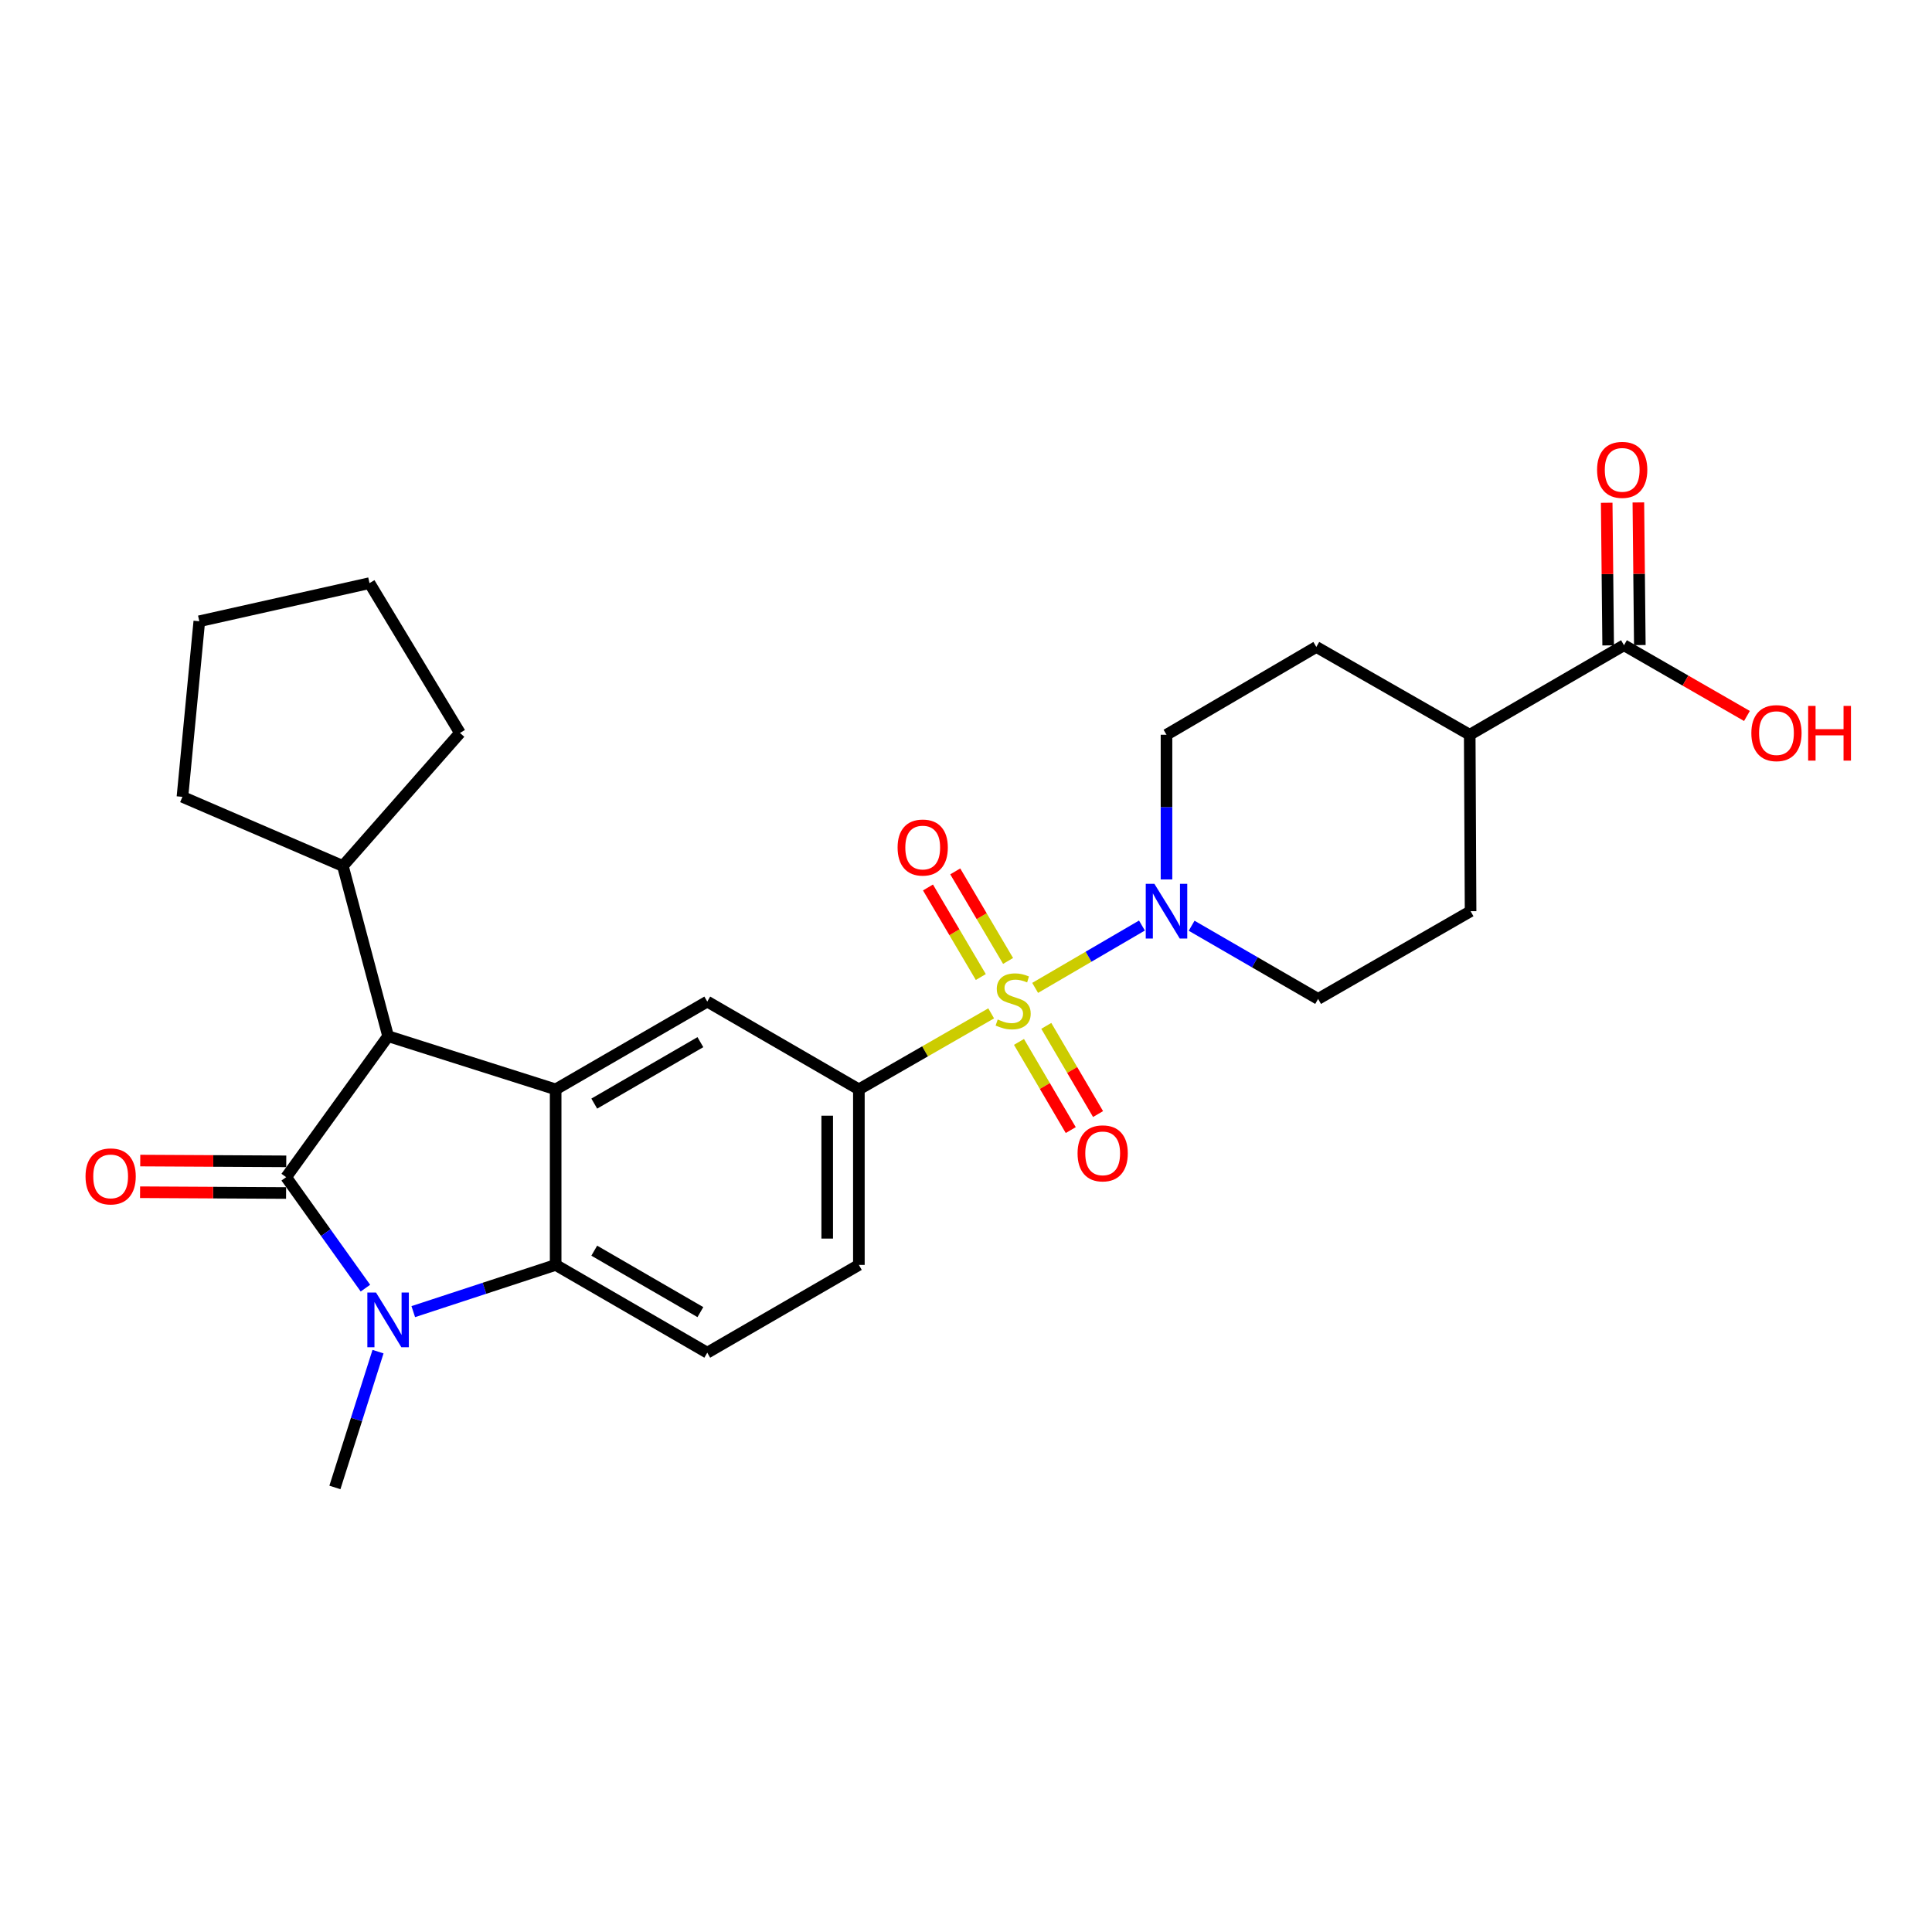 <?xml version='1.0' encoding='iso-8859-1'?>
<svg version='1.1' baseProfile='full'
              xmlns='http://www.w3.org/2000/svg'
                      xmlns:rdkit='http://www.rdkit.org/xml'
                      xmlns:xlink='http://www.w3.org/1999/xlink'
                  xml:space='preserve'
width='1000px' height='1000px' viewBox='0 0 1000 1000'>
<!-- END OF HEADER -->
<rect style='opacity:1.0;fill:#FFFFFF;stroke:none' width='1000' height='1000' x='0' y='0'> </rect>
<path class='bond-5' d='M 535.789,511.329 L 563.429,495.192' style='fill:none;fill-rule:evenodd;stroke:#CCCC00;stroke-width:6px;stroke-linecap:butt;stroke-linejoin:miter;stroke-opacity:1' />
<path class='bond-5' d='M 563.429,495.192 L 591.069,479.056' style='fill:none;fill-rule:evenodd;stroke:#0000FF;stroke-width:6px;stroke-linecap:butt;stroke-linejoin:miter;stroke-opacity:1' />
<path class='bond-6' d='M 513.028,524.512 L 478.791,544.186' style='fill:none;fill-rule:evenodd;stroke:#CCCC00;stroke-width:6px;stroke-linecap:butt;stroke-linejoin:miter;stroke-opacity:1' />
<path class='bond-6' d='M 478.791,544.186 L 444.553,563.859' style='fill:none;fill-rule:evenodd;stroke:#000000;stroke-width:6px;stroke-linecap:butt;stroke-linejoin:miter;stroke-opacity:1' />
<path class='bond-10' d='M 521.781,497.384 L 508.109,474.206' style='fill:none;fill-rule:evenodd;stroke:#CCCC00;stroke-width:6px;stroke-linecap:butt;stroke-linejoin:miter;stroke-opacity:1' />
<path class='bond-10' d='M 508.109,474.206 L 494.436,451.028' style='fill:none;fill-rule:evenodd;stroke:#FF0000;stroke-width:6px;stroke-linecap:butt;stroke-linejoin:miter;stroke-opacity:1' />
<path class='bond-10' d='M 507.665,505.711 L 493.993,482.533' style='fill:none;fill-rule:evenodd;stroke:#CCCC00;stroke-width:6px;stroke-linecap:butt;stroke-linejoin:miter;stroke-opacity:1' />
<path class='bond-10' d='M 493.993,482.533 L 480.321,459.355' style='fill:none;fill-rule:evenodd;stroke:#FF0000;stroke-width:6px;stroke-linecap:butt;stroke-linejoin:miter;stroke-opacity:1' />
<path class='bond-11' d='M 527.424,539.288 L 540.822,562.109' style='fill:none;fill-rule:evenodd;stroke:#CCCC00;stroke-width:6px;stroke-linecap:butt;stroke-linejoin:miter;stroke-opacity:1' />
<path class='bond-11' d='M 540.822,562.109 L 554.221,584.93' style='fill:none;fill-rule:evenodd;stroke:#FF0000;stroke-width:6px;stroke-linecap:butt;stroke-linejoin:miter;stroke-opacity:1' />
<path class='bond-11' d='M 541.557,530.99 L 554.955,553.811' style='fill:none;fill-rule:evenodd;stroke:#CCCC00;stroke-width:6px;stroke-linecap:butt;stroke-linejoin:miter;stroke-opacity:1' />
<path class='bond-11' d='M 554.955,553.811 L 568.353,576.633' style='fill:none;fill-rule:evenodd;stroke:#FF0000;stroke-width:6px;stroke-linecap:butt;stroke-linejoin:miter;stroke-opacity:1' />
<path class='bond-0' d='M 148.119,609.301 L 200.881,536.326' style='fill:none;fill-rule:evenodd;stroke:#000000;stroke-width:6px;stroke-linecap:butt;stroke-linejoin:miter;stroke-opacity:1' />
<path class='bond-12' d='M 148.162,601.107 L 110.374,600.906' style='fill:none;fill-rule:evenodd;stroke:#000000;stroke-width:6px;stroke-linecap:butt;stroke-linejoin:miter;stroke-opacity:1' />
<path class='bond-12' d='M 110.374,600.906 L 72.586,600.706' style='fill:none;fill-rule:evenodd;stroke:#FF0000;stroke-width:6px;stroke-linecap:butt;stroke-linejoin:miter;stroke-opacity:1' />
<path class='bond-12' d='M 148.075,617.496 L 110.287,617.295' style='fill:none;fill-rule:evenodd;stroke:#000000;stroke-width:6px;stroke-linecap:butt;stroke-linejoin:miter;stroke-opacity:1' />
<path class='bond-12' d='M 110.287,617.295 L 72.499,617.094' style='fill:none;fill-rule:evenodd;stroke:#FF0000;stroke-width:6px;stroke-linecap:butt;stroke-linejoin:miter;stroke-opacity:1' />
<path class='bond-29' d='M 148.119,609.301 L 168.632,638.02' style='fill:none;fill-rule:evenodd;stroke:#000000;stroke-width:6px;stroke-linecap:butt;stroke-linejoin:miter;stroke-opacity:1' />
<path class='bond-29' d='M 168.632,638.02 L 189.146,666.739' style='fill:none;fill-rule:evenodd;stroke:#0000FF;stroke-width:6px;stroke-linecap:butt;stroke-linejoin:miter;stroke-opacity:1' />
<path class='bond-1' d='M 213.903,678.896 L 250.754,666.806' style='fill:none;fill-rule:evenodd;stroke:#0000FF;stroke-width:6px;stroke-linecap:butt;stroke-linejoin:miter;stroke-opacity:1' />
<path class='bond-1' d='M 250.754,666.806 L 287.604,654.716' style='fill:none;fill-rule:evenodd;stroke:#000000;stroke-width:6px;stroke-linecap:butt;stroke-linejoin:miter;stroke-opacity:1' />
<path class='bond-21' d='M 195.664,699.604 L 184.506,734.752' style='fill:none;fill-rule:evenodd;stroke:#0000FF;stroke-width:6px;stroke-linecap:butt;stroke-linejoin:miter;stroke-opacity:1' />
<path class='bond-21' d='M 184.506,734.752 L 173.348,769.901' style='fill:none;fill-rule:evenodd;stroke:#000000;stroke-width:6px;stroke-linecap:butt;stroke-linejoin:miter;stroke-opacity:1' />
<path class='bond-2' d='M 287.604,563.859 L 366.079,518.417' style='fill:none;fill-rule:evenodd;stroke:#000000;stroke-width:6px;stroke-linecap:butt;stroke-linejoin:miter;stroke-opacity:1' />
<path class='bond-2' d='M 307.588,571.225 L 362.52,539.416' style='fill:none;fill-rule:evenodd;stroke:#000000;stroke-width:6px;stroke-linecap:butt;stroke-linejoin:miter;stroke-opacity:1' />
<path class='bond-4' d='M 287.604,563.859 L 200.881,536.326' style='fill:none;fill-rule:evenodd;stroke:#000000;stroke-width:6px;stroke-linecap:butt;stroke-linejoin:miter;stroke-opacity:1' />
<path class='bond-28' d='M 287.604,563.859 L 287.604,654.716' style='fill:none;fill-rule:evenodd;stroke:#000000;stroke-width:6px;stroke-linecap:butt;stroke-linejoin:miter;stroke-opacity:1' />
<path class='bond-3' d='M 287.604,654.716 L 366.079,700.149' style='fill:none;fill-rule:evenodd;stroke:#000000;stroke-width:6px;stroke-linecap:butt;stroke-linejoin:miter;stroke-opacity:1' />
<path class='bond-3' d='M 307.587,647.348 L 362.519,679.151' style='fill:none;fill-rule:evenodd;stroke:#000000;stroke-width:6px;stroke-linecap:butt;stroke-linejoin:miter;stroke-opacity:1' />
<path class='bond-18' d='M 200.881,536.326 L 177.473,448.228' style='fill:none;fill-rule:evenodd;stroke:#000000;stroke-width:6px;stroke-linecap:butt;stroke-linejoin:miter;stroke-opacity:1' />
<path class='bond-14' d='M 603.778,455.194 L 603.778,417.75' style='fill:none;fill-rule:evenodd;stroke:#0000FF;stroke-width:6px;stroke-linecap:butt;stroke-linejoin:miter;stroke-opacity:1' />
<path class='bond-14' d='M 603.778,417.75 L 603.778,380.307' style='fill:none;fill-rule:evenodd;stroke:#000000;stroke-width:6px;stroke-linecap:butt;stroke-linejoin:miter;stroke-opacity:1' />
<path class='bond-15' d='M 616.784,479.163 L 649.518,498.103' style='fill:none;fill-rule:evenodd;stroke:#0000FF;stroke-width:6px;stroke-linecap:butt;stroke-linejoin:miter;stroke-opacity:1' />
<path class='bond-15' d='M 649.518,498.103 L 682.252,517.042' style='fill:none;fill-rule:evenodd;stroke:#000000;stroke-width:6px;stroke-linecap:butt;stroke-linejoin:miter;stroke-opacity:1' />
<path class='bond-7' d='M 444.553,563.859 L 366.079,518.417' style='fill:none;fill-rule:evenodd;stroke:#000000;stroke-width:6px;stroke-linecap:butt;stroke-linejoin:miter;stroke-opacity:1' />
<path class='bond-13' d='M 444.553,563.859 L 444.553,654.716' style='fill:none;fill-rule:evenodd;stroke:#000000;stroke-width:6px;stroke-linecap:butt;stroke-linejoin:miter;stroke-opacity:1' />
<path class='bond-13' d='M 428.164,577.488 L 428.164,641.088' style='fill:none;fill-rule:evenodd;stroke:#000000;stroke-width:6px;stroke-linecap:butt;stroke-linejoin:miter;stroke-opacity:1' />
<path class='bond-8' d='M 840.575,333.972 L 760.726,380.307' style='fill:none;fill-rule:evenodd;stroke:#000000;stroke-width:6px;stroke-linecap:butt;stroke-linejoin:miter;stroke-opacity:1' />
<path class='bond-17' d='M 848.769,333.889 L 848.392,296.976' style='fill:none;fill-rule:evenodd;stroke:#000000;stroke-width:6px;stroke-linecap:butt;stroke-linejoin:miter;stroke-opacity:1' />
<path class='bond-17' d='M 848.392,296.976 L 848.014,260.063' style='fill:none;fill-rule:evenodd;stroke:#FF0000;stroke-width:6px;stroke-linecap:butt;stroke-linejoin:miter;stroke-opacity:1' />
<path class='bond-17' d='M 832.381,334.056 L 832.004,297.143' style='fill:none;fill-rule:evenodd;stroke:#000000;stroke-width:6px;stroke-linecap:butt;stroke-linejoin:miter;stroke-opacity:1' />
<path class='bond-17' d='M 832.004,297.143 L 831.627,260.231' style='fill:none;fill-rule:evenodd;stroke:#FF0000;stroke-width:6px;stroke-linecap:butt;stroke-linejoin:miter;stroke-opacity:1' />
<path class='bond-22' d='M 840.575,333.972 L 872.397,352.281' style='fill:none;fill-rule:evenodd;stroke:#000000;stroke-width:6px;stroke-linecap:butt;stroke-linejoin:miter;stroke-opacity:1' />
<path class='bond-22' d='M 872.397,352.281 L 904.219,370.589' style='fill:none;fill-rule:evenodd;stroke:#FF0000;stroke-width:6px;stroke-linecap:butt;stroke-linejoin:miter;stroke-opacity:1' />
<path class='bond-9' d='M 366.079,700.149 L 444.553,654.716' style='fill:none;fill-rule:evenodd;stroke:#000000;stroke-width:6px;stroke-linecap:butt;stroke-linejoin:miter;stroke-opacity:1' />
<path class='bond-19' d='M 603.778,380.307 L 681.323,334.865' style='fill:none;fill-rule:evenodd;stroke:#000000;stroke-width:6px;stroke-linecap:butt;stroke-linejoin:miter;stroke-opacity:1' />
<path class='bond-20' d='M 682.252,517.042 L 761.172,471.637' style='fill:none;fill-rule:evenodd;stroke:#000000;stroke-width:6px;stroke-linecap:butt;stroke-linejoin:miter;stroke-opacity:1' />
<path class='bond-16' d='M 760.726,380.307 L 761.172,471.637' style='fill:none;fill-rule:evenodd;stroke:#000000;stroke-width:6px;stroke-linecap:butt;stroke-linejoin:miter;stroke-opacity:1' />
<path class='bond-27' d='M 760.726,380.307 L 681.323,334.865' style='fill:none;fill-rule:evenodd;stroke:#000000;stroke-width:6px;stroke-linecap:butt;stroke-linejoin:miter;stroke-opacity:1' />
<path class='bond-23' d='M 177.473,448.228 L 238.074,379.378' style='fill:none;fill-rule:evenodd;stroke:#000000;stroke-width:6px;stroke-linecap:butt;stroke-linejoin:miter;stroke-opacity:1' />
<path class='bond-24' d='M 177.473,448.228 L 94.428,412.447' style='fill:none;fill-rule:evenodd;stroke:#000000;stroke-width:6px;stroke-linecap:butt;stroke-linejoin:miter;stroke-opacity:1' />
<path class='bond-26' d='M 238.074,379.378 L 191.257,301.832' style='fill:none;fill-rule:evenodd;stroke:#000000;stroke-width:6px;stroke-linecap:butt;stroke-linejoin:miter;stroke-opacity:1' />
<path class='bond-25' d='M 94.428,412.447 L 103.159,321.563' style='fill:none;fill-rule:evenodd;stroke:#000000;stroke-width:6px;stroke-linecap:butt;stroke-linejoin:miter;stroke-opacity:1' />
<path class='bond-30' d='M 103.159,321.563 L 191.257,301.832' style='fill:none;fill-rule:evenodd;stroke:#000000;stroke-width:6px;stroke-linecap:butt;stroke-linejoin:miter;stroke-opacity:1' />
<path  class='atom-0' d='M 516.411 527.691
Q 516.731 527.811, 518.051 528.371
Q 519.371 528.931, 520.811 529.291
Q 522.291 529.611, 523.731 529.611
Q 526.411 529.611, 527.971 528.331
Q 529.531 527.011, 529.531 524.731
Q 529.531 523.171, 528.731 522.211
Q 527.971 521.251, 526.771 520.731
Q 525.571 520.211, 523.571 519.611
Q 521.051 518.851, 519.531 518.131
Q 518.051 517.411, 516.971 515.891
Q 515.931 514.371, 515.931 511.811
Q 515.931 508.251, 518.331 506.051
Q 520.771 503.851, 525.571 503.851
Q 528.851 503.851, 532.571 505.411
L 531.651 508.491
Q 528.251 507.091, 525.691 507.091
Q 522.931 507.091, 521.411 508.251
Q 519.891 509.371, 519.931 511.331
Q 519.931 512.851, 520.691 513.771
Q 521.491 514.691, 522.611 515.211
Q 523.771 515.731, 525.691 516.331
Q 528.251 517.131, 529.771 517.931
Q 531.291 518.731, 532.371 520.371
Q 533.491 521.971, 533.491 524.731
Q 533.491 528.651, 530.851 530.771
Q 528.251 532.851, 523.891 532.851
Q 521.371 532.851, 519.451 532.291
Q 517.571 531.771, 515.331 530.851
L 516.411 527.691
' fill='#CCCC00'/>
<path  class='atom-2' d='M 194.621 669.009
L 203.901 684.009
Q 204.821 685.489, 206.301 688.169
Q 207.781 690.849, 207.861 691.009
L 207.861 669.009
L 211.621 669.009
L 211.621 697.329
L 207.741 697.329
L 197.781 680.929
Q 196.621 679.009, 195.381 676.809
Q 194.181 674.609, 193.821 673.929
L 193.821 697.329
L 190.141 697.329
L 190.141 669.009
L 194.621 669.009
' fill='#0000FF'/>
<path  class='atom-6' d='M 597.518 457.477
L 606.798 472.477
Q 607.718 473.957, 609.198 476.637
Q 610.678 479.317, 610.758 479.477
L 610.758 457.477
L 614.518 457.477
L 614.518 485.797
L 610.638 485.797
L 600.678 469.397
Q 599.518 467.477, 598.278 465.277
Q 597.078 463.077, 596.718 462.397
L 596.718 485.797
L 593.038 485.797
L 593.038 457.477
L 597.518 457.477
' fill='#0000FF'/>
<path  class='atom-11' d='M 464.594 438.685
Q 464.594 431.885, 467.954 428.085
Q 471.314 424.285, 477.594 424.285
Q 483.874 424.285, 487.234 428.085
Q 490.594 431.885, 490.594 438.685
Q 490.594 445.565, 487.194 449.485
Q 483.794 453.365, 477.594 453.365
Q 471.354 453.365, 467.954 449.485
Q 464.594 445.605, 464.594 438.685
M 477.594 450.165
Q 481.914 450.165, 484.234 447.285
Q 486.594 444.365, 486.594 438.685
Q 486.594 433.125, 484.234 430.325
Q 481.914 427.485, 477.594 427.485
Q 473.274 427.485, 470.914 430.285
Q 468.594 433.085, 468.594 438.685
Q 468.594 444.405, 470.914 447.285
Q 473.274 450.165, 477.594 450.165
' fill='#FF0000'/>
<path  class='atom-12' d='M 557.745 596.972
Q 557.745 590.172, 561.105 586.372
Q 564.465 582.572, 570.745 582.572
Q 577.025 582.572, 580.385 586.372
Q 583.745 590.172, 583.745 596.972
Q 583.745 603.852, 580.345 607.772
Q 576.945 611.652, 570.745 611.652
Q 564.505 611.652, 561.105 607.772
Q 557.745 603.892, 557.745 596.972
M 570.745 608.452
Q 575.065 608.452, 577.385 605.572
Q 579.745 602.652, 579.745 596.972
Q 579.745 591.412, 577.385 588.612
Q 575.065 585.772, 570.745 585.772
Q 566.425 585.772, 564.065 588.572
Q 561.745 591.372, 561.745 596.972
Q 561.745 602.692, 564.065 605.572
Q 566.425 608.452, 570.745 608.452
' fill='#FF0000'/>
<path  class='atom-13' d='M 44.271 608.899
Q 44.271 602.099, 47.631 598.299
Q 50.991 594.499, 57.271 594.499
Q 63.551 594.499, 66.911 598.299
Q 70.271 602.099, 70.271 608.899
Q 70.271 615.779, 66.871 619.699
Q 63.471 623.579, 57.271 623.579
Q 51.031 623.579, 47.631 619.699
Q 44.271 615.819, 44.271 608.899
M 57.271 620.379
Q 61.591 620.379, 63.911 617.499
Q 66.271 614.579, 66.271 608.899
Q 66.271 603.339, 63.911 600.539
Q 61.591 597.699, 57.271 597.699
Q 52.951 597.699, 50.591 600.499
Q 48.271 603.299, 48.271 608.899
Q 48.271 614.619, 50.591 617.499
Q 52.951 620.379, 57.271 620.379
' fill='#FF0000'/>
<path  class='atom-18' d='M 826.646 243.196
Q 826.646 236.396, 830.006 232.596
Q 833.366 228.796, 839.646 228.796
Q 845.926 228.796, 849.286 232.596
Q 852.646 236.396, 852.646 243.196
Q 852.646 250.076, 849.246 253.996
Q 845.846 257.876, 839.646 257.876
Q 833.406 257.876, 830.006 253.996
Q 826.646 250.116, 826.646 243.196
M 839.646 254.676
Q 843.966 254.676, 846.286 251.796
Q 848.646 248.876, 848.646 243.196
Q 848.646 237.636, 846.286 234.836
Q 843.966 231.996, 839.646 231.996
Q 835.326 231.996, 832.966 234.796
Q 830.646 237.596, 830.646 243.196
Q 830.646 248.916, 832.966 251.796
Q 835.326 254.676, 839.646 254.676
' fill='#FF0000'/>
<path  class='atom-23' d='M 906.495 379.458
Q 906.495 372.658, 909.855 368.858
Q 913.215 365.058, 919.495 365.058
Q 925.775 365.058, 929.135 368.858
Q 932.495 372.658, 932.495 379.458
Q 932.495 386.338, 929.095 390.258
Q 925.695 394.138, 919.495 394.138
Q 913.255 394.138, 909.855 390.258
Q 906.495 386.378, 906.495 379.458
M 919.495 390.938
Q 923.815 390.938, 926.135 388.058
Q 928.495 385.138, 928.495 379.458
Q 928.495 373.898, 926.135 371.098
Q 923.815 368.258, 919.495 368.258
Q 915.175 368.258, 912.815 371.058
Q 910.495 373.858, 910.495 379.458
Q 910.495 385.178, 912.815 388.058
Q 915.175 390.938, 919.495 390.938
' fill='#FF0000'/>
<path  class='atom-23' d='M 935.895 365.378
L 939.735 365.378
L 939.735 377.418
L 954.215 377.418
L 954.215 365.378
L 958.055 365.378
L 958.055 393.698
L 954.215 393.698
L 954.215 380.618
L 939.735 380.618
L 939.735 393.698
L 935.895 393.698
L 935.895 365.378
' fill='#FF0000'/>
</svg>

